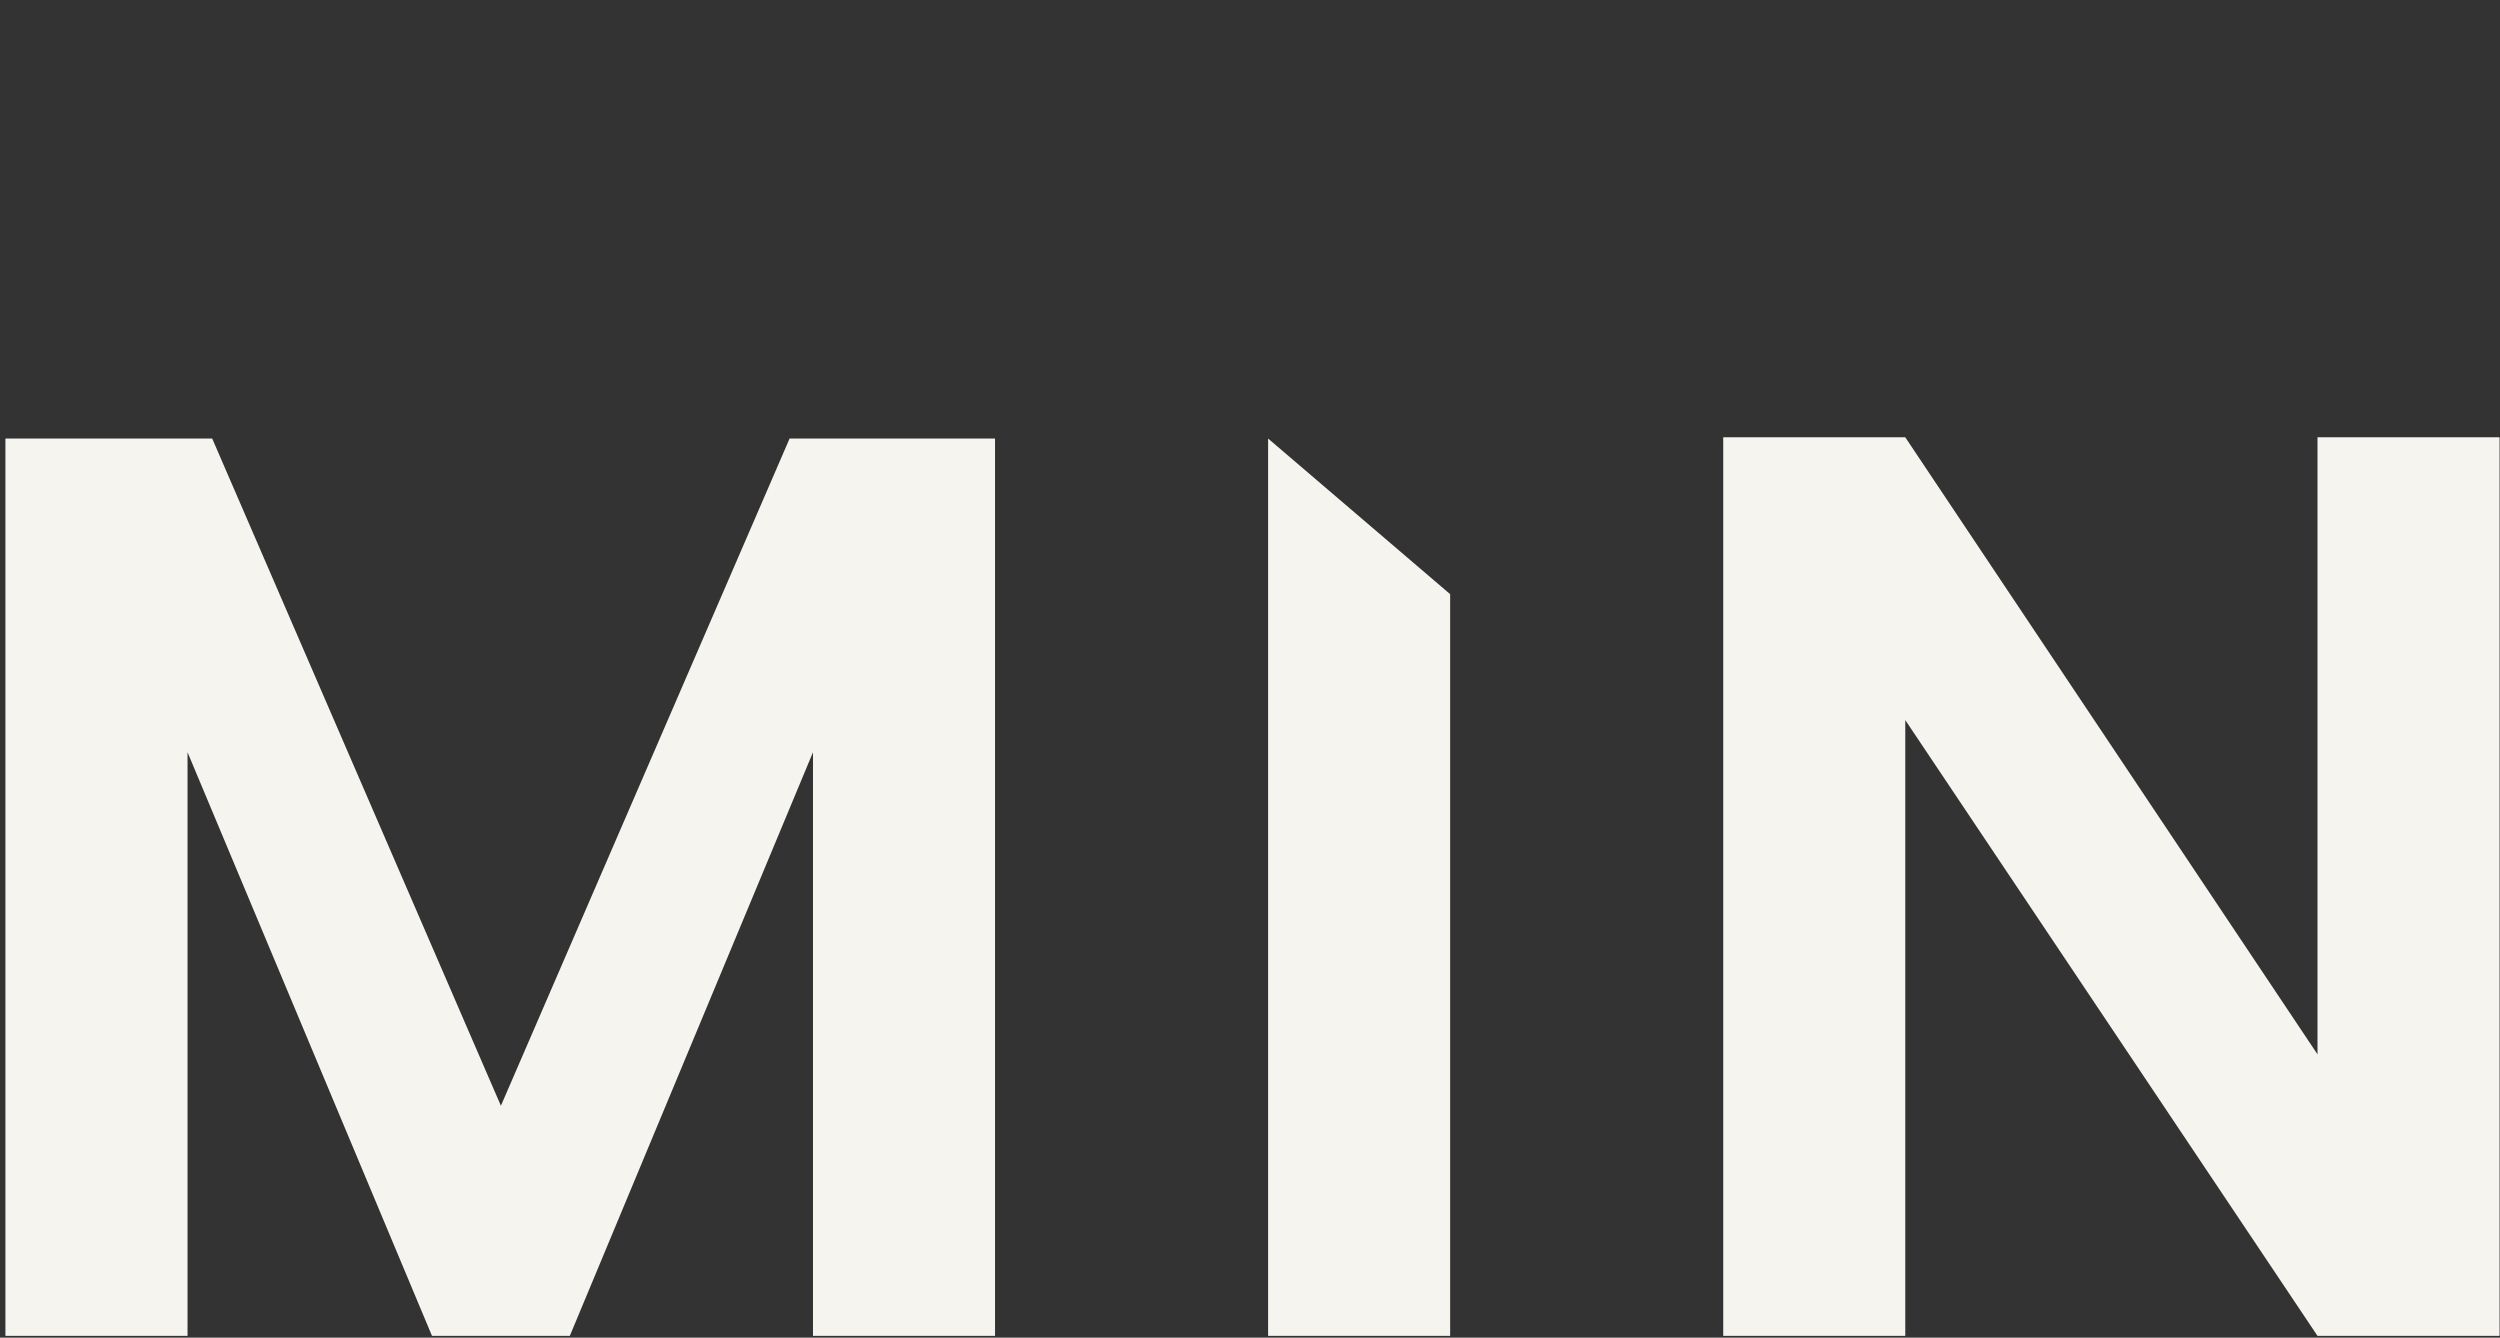 <?xml version="1.0" encoding="UTF-8"?> <svg xmlns="http://www.w3.org/2000/svg" width="727" height="389" viewBox="0 0 727 389" fill="none"><rect x="0" y="0" width="727" height="389" fill="#333333" stroke="none"/><g clip-path="url(#clip0_672_324)"><path d="M289.356 127.535V388.472H236.417V218.753L165.703 388.472H125.624L54.534 218.753V388.472H1.577V127.535H61.712L145.662 321.555L229.612 127.535H289.356Z" fill="#F6F4EF"></path><path d="M421.704 172.784V388.464H368.765V127.53L421.704 172.784Z" fill="#F6F4EF"></path><path d="M726.87 388.47H673.931L554.055 209.401V388.47H501.116V127.166H554.055L673.931 306.604V127.166H726.87V388.47Z" fill="#F6F4EF"></path></g><defs><clipPath id="clip0_672_324"><rect width="727" height="389" fill="white"></rect></clipPath></defs></svg> 